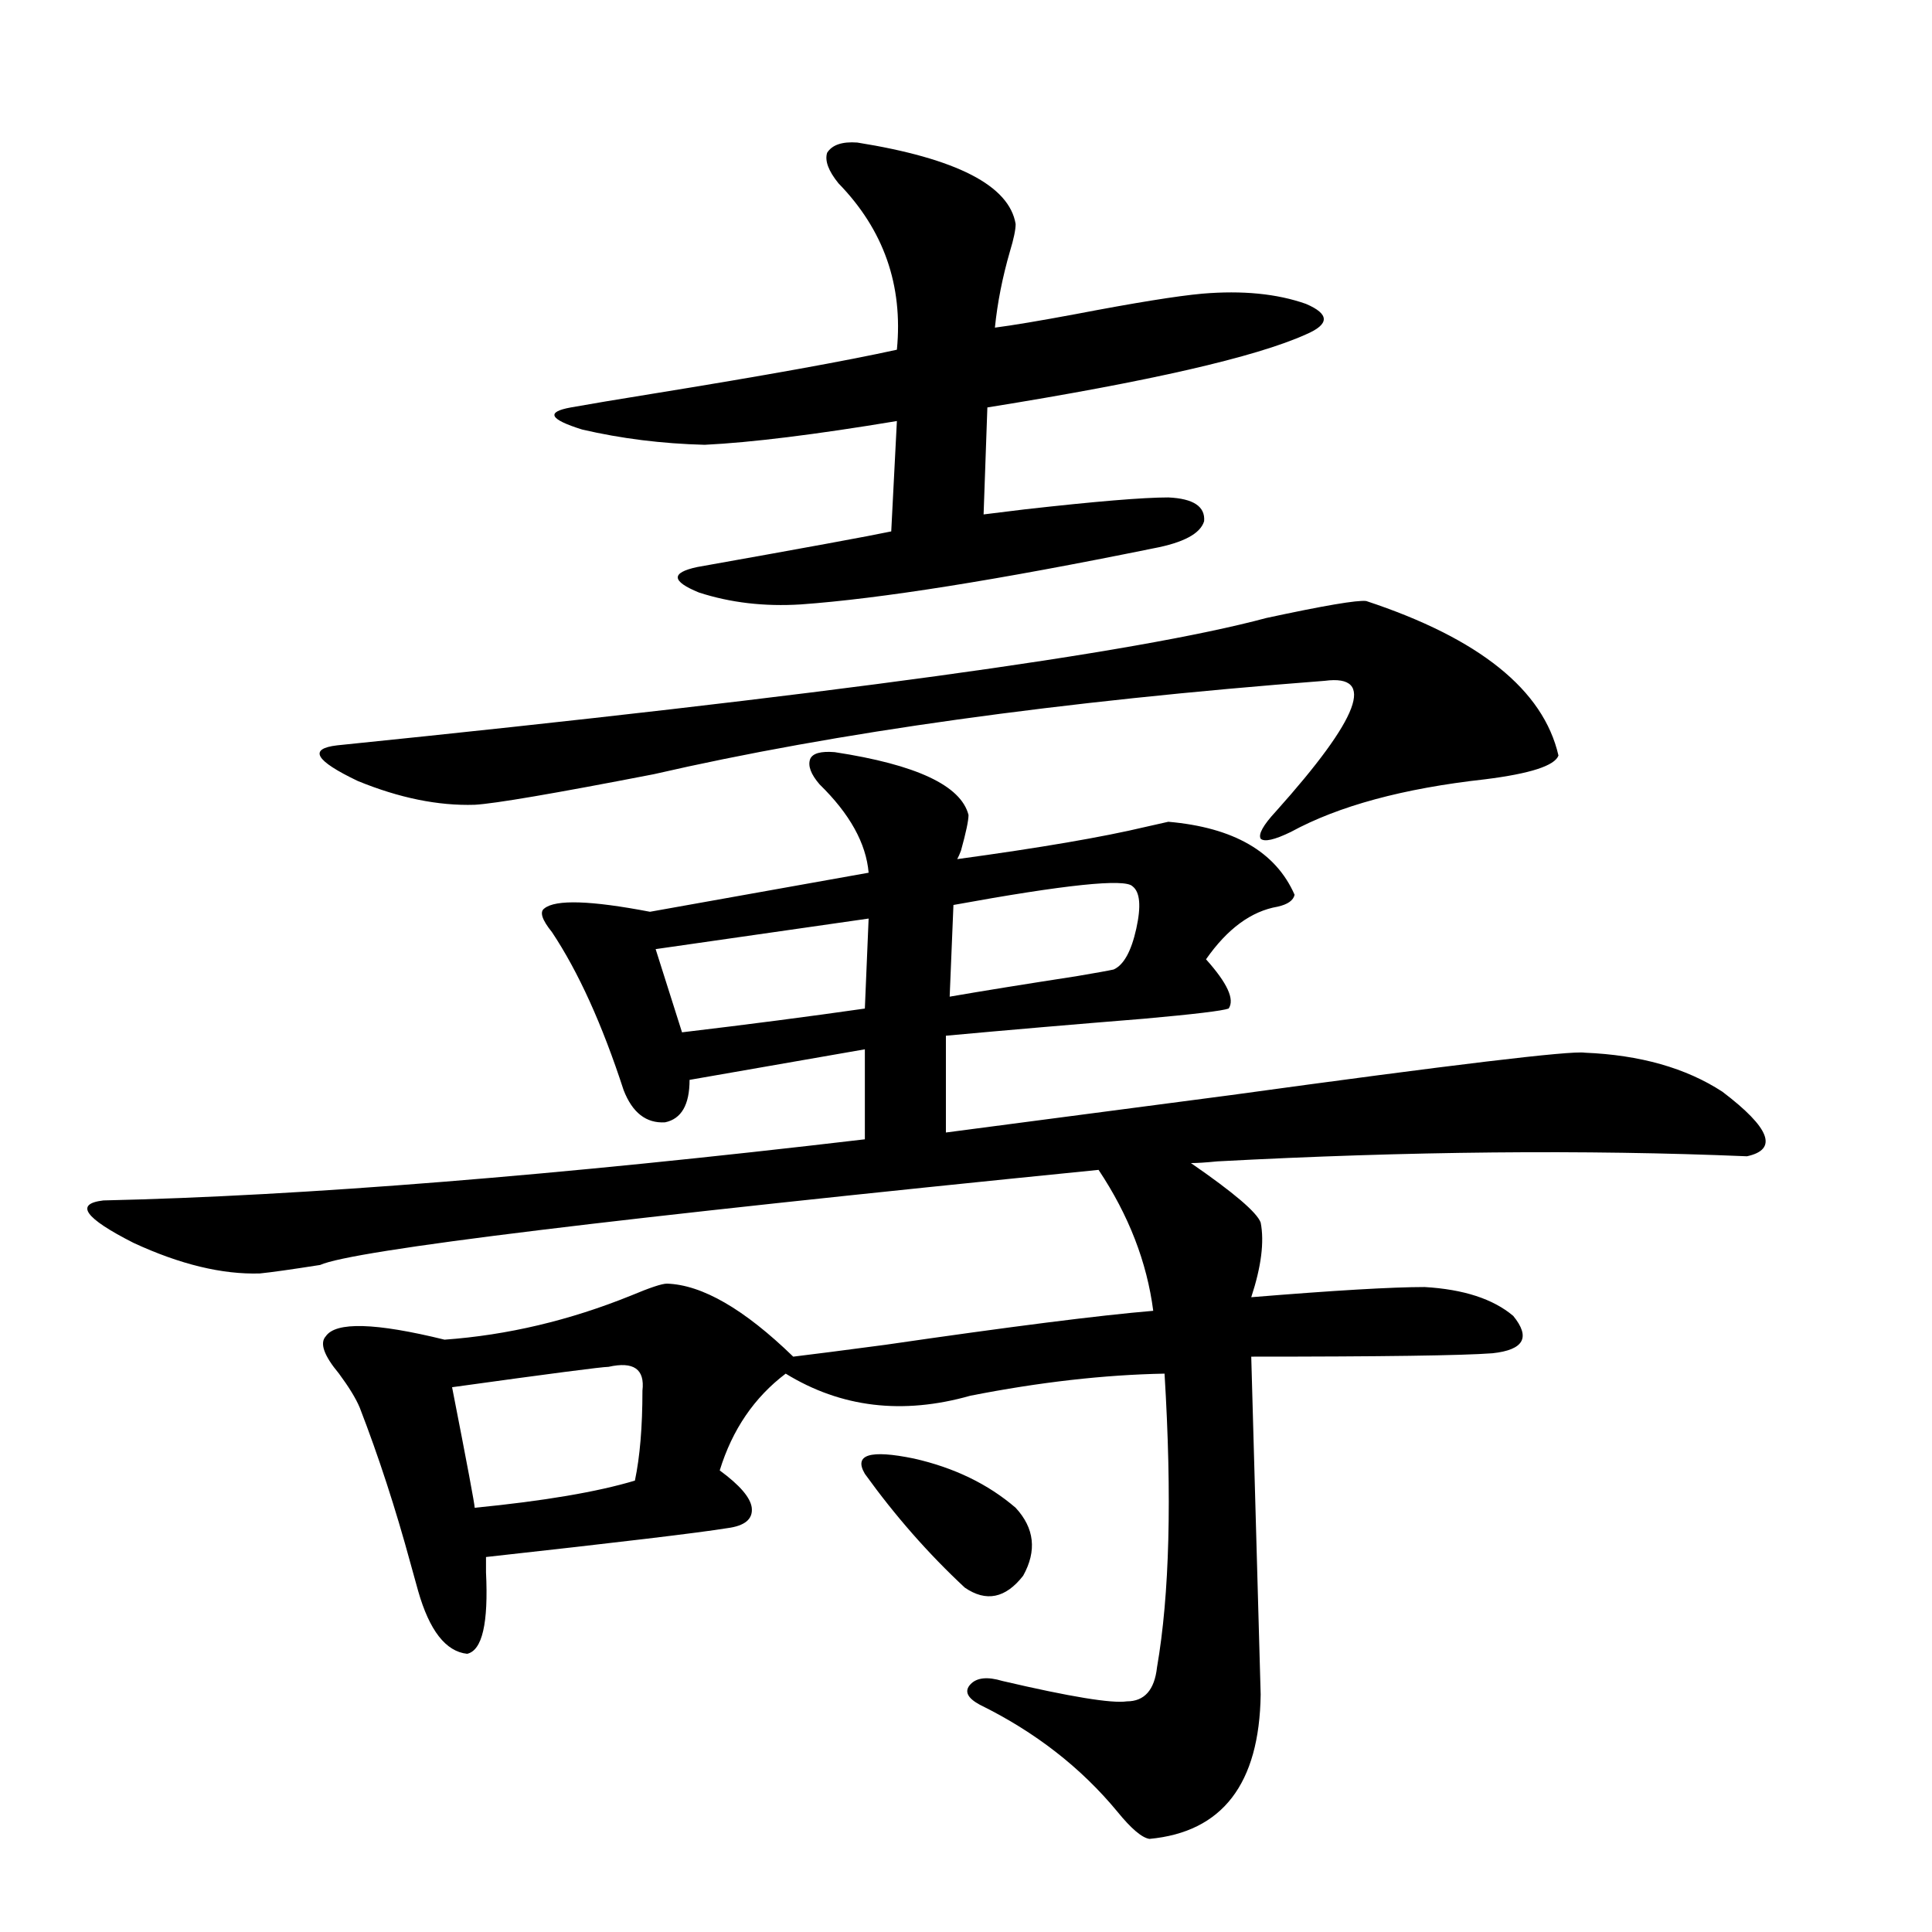 <?xml version="1.0" encoding="utf-8"?>
<!-- Generator: Adobe Illustrator 16.0.0, SVG Export Plug-In . SVG Version: 6.00 Build 0)  -->
<!DOCTYPE svg PUBLIC "-//W3C//DTD SVG 1.1//EN" "http://www.w3.org/Graphics/SVG/1.1/DTD/svg11.dtd">
<svg version="1.1" id="图层_1" xmlns="http://www.w3.org/2000/svg" xmlns:xlink="http://www.w3.org/1999/xlink" x="0px" y="0px"
	 width="1000px" height="1000px" viewBox="0 0 1000 1000" enable-background="new 0 0 1000 1000" xml:space="preserve">
<path d="M432.038,389.309c42.271,6.455,65.364,17.29,69.267,32.52c0,2.939-1.311,9.092-3.902,18.457
	c-0.655,1.758-1.311,3.228-1.951,4.395c42.926-5.85,75.44-11.426,97.559-16.699c5.198-1.167,9.101-2.046,11.707-2.637
	c33.811,2.939,55.608,15.532,65.364,37.793c-0.655,2.939-3.582,4.985-8.78,6.152c-13.658,2.349-26.021,11.426-37.072,27.246
	c11.052,12.305,14.954,20.806,11.707,25.488c-3.262,1.182-17.896,2.939-43.901,5.273c-36.432,2.939-70.577,5.864-102.437,8.789
	v50.098c35.762-4.683,84.876-11.123,147.313-19.336c115.119-15.82,176.246-23.14,183.41-21.973
	c28.612,1.182,52.347,7.91,71.218,20.215c24.71,18.76,28.933,29.883,12.683,33.398c-83.9-3.516-175.285-2.637-274.14,2.637
	c-5.854,0.591-10.411,0.879-13.658,0.879c22.104,15.244,34.146,25.488,36.097,30.762c1.951,9.971,0.32,22.852-4.878,38.672
	c42.926-3.516,72.834-5.273,89.754-5.273c20.152,1.182,35.441,6.152,45.853,14.941c9.101,11.138,5.519,17.578-10.731,19.336
	c-15.609,1.182-57.239,1.758-124.875,1.758l4.878,174.902c-0.655,46.28-19.847,71.191-57.56,74.707
	c-3.902-0.59-9.436-5.273-16.585-14.063c-18.871-22.852-42.605-41.309-71.218-55.371c-6.509-3.516-8.14-7.031-4.878-10.547
	c3.247-3.516,8.78-4.105,16.585-1.758c35.121,8.199,56.584,11.715,64.389,10.547c9.101,0,14.299-5.863,15.609-17.578
	c6.494-37.49,7.805-88.179,3.902-152.051c-31.219,0.591-64.724,4.395-100.485,11.426c-35.121,9.971-66.995,6.152-95.607-11.426
	c-16.265,12.305-27.651,29.004-34.146,50.098c10.396,7.622,15.93,14.063,16.585,19.336c0.641,5.864-3.582,9.38-12.683,10.547
	c-14.313,2.349-55.943,7.334-124.875,14.941c0,1.758,0,4.395,0,7.91c1.296,26.367-1.951,40.43-9.756,42.188
	c-11.066-1.181-19.512-12.016-25.365-32.52c-0.655-2.334-1.951-7.031-3.902-14.063c-7.805-28.701-16.585-55.659-26.341-80.859
	c-1.951-4.683-5.533-10.547-10.731-17.578c-7.805-9.365-10.091-15.82-6.829-19.336c5.198-7.607,25.686-7.031,61.462,1.758
	c32.515-2.334,64.709-9.956,96.583-22.852c9.756-4.092,15.93-6.152,18.536-6.152c18.201,0.591,39.999,13.184,65.364,37.793
	c9.756-1.167,25.686-3.213,47.804-6.152c64.389-9.365,110.562-15.229,138.533-17.578c-3.262-25.186-12.683-49.507-28.292-72.949
	c-251.701,25.2-386.012,41.611-402.917,49.219c-14.969,2.349-25.365,3.818-31.219,4.395c-19.512,0.591-41.31-4.683-65.364-15.82
	c-25.365-12.881-30.578-20.215-15.609-21.973c103.412-2.334,234.781-12.881,394.137-31.641v-46.582l-90.729,15.82
	c0,12.896-4.237,20.215-12.683,21.973c-9.756,0.591-16.92-4.971-21.463-16.699c-11.066-33.975-23.414-61.221-37.072-81.738
	c-5.213-6.44-6.509-10.547-3.902-12.305c5.854-4.683,24.055-4.092,54.633,1.758l113.168-20.215
	c-1.311-15.229-9.756-30.459-25.365-45.703c-4.558-5.273-6.188-9.668-4.878-13.184C420.651,389.899,424.874,388.732,432.038,389.309
	z M707.153,311.086c58.535,19.336,91.705,46.006,99.51,79.98c-1.951,5.273-14.634,9.38-38.048,12.305
	c-42.285,4.697-75.775,13.774-100.485,27.246c-8.46,4.106-13.658,5.273-15.609,3.516c-1.311-2.334,1.296-7.031,7.805-14.063
	c43.566-48.628,52.026-71.191,25.365-67.676c-137.237,10.547-253.012,26.67-347.309,48.34c-51.386,9.971-82.284,15.244-92.681,15.82
	c-18.871,0.591-39.023-3.516-60.486-12.305c-22.118-10.547-25.7-16.699-10.731-18.457c252.997-25.776,413.313-47.749,480.964-65.918
	C685.355,313.435,702.596,310.51,707.153,311.086z M314.968,707.473c-3.262,0-30.243,3.516-80.974,10.547
	c7.805,39.854,11.707,60.645,11.707,62.402c35.762-3.516,63.413-8.198,82.925-14.063c2.592-12.305,3.902-27.822,3.902-46.582
	C333.824,708.654,327.971,704.548,314.968,707.473z M443.745,73.781c51.371,8.213,78.688,22.275,81.949,42.188
	c0,2.939-0.976,7.622-2.927,14.063c-3.902,13.486-6.509,26.67-7.805,39.551c9.101-1.167,23.079-3.516,41.95-7.031
	c30.563-5.85,52.347-9.365,65.364-10.547c20.808-1.758,38.688,0,53.657,5.273c12.348,5.273,12.348,10.547,0,15.82
	c-26.021,11.729-80.974,24.321-164.874,37.793l-1.951,55.371c4.543-0.576,11.707-1.455,21.463-2.637
	c36.417-4.092,61.127-6.152,74.145-6.152c13.003,0.591,19.177,4.697,18.536,12.305c-1.951,6.455-10.731,11.138-26.341,14.063
	c-80.653,16.411-141.46,26.079-182.435,29.004c-18.871,1.182-36.432-0.879-52.682-6.152c-14.313-5.85-14.634-10.244-0.976-13.184
	c55.929-9.956,89.419-16.108,100.485-18.457l2.927-57.129c-42.285,7.031-75.455,11.138-99.51,12.305
	c-22.118-0.576-43.261-3.213-63.413-7.91c-16.92-5.273-18.871-9.077-5.854-11.426c9.756-1.758,23.734-4.092,41.95-7.031
	c57.88-9.365,100.15-16.987,126.826-22.852c3.247-33.398-6.829-62.1-30.243-86.133c-5.213-6.44-7.164-11.714-5.854-15.82
	C430.728,74.963,435.94,73.205,443.745,73.781z M353.016,534.328c34.466-4.092,66.005-8.198,94.632-12.305l1.951-46.582
	l-110.241,15.82L353.016,534.328z M447.647,762.844c-5.854-9.956,2.592-12.593,25.365-7.91
	c20.808,4.697,38.368,13.184,52.682,25.488c9.756,10.547,11.052,22.275,3.902,35.156c-9.115,11.715-19.191,13.761-30.243,6.152
	C480.482,804.152,463.257,784.528,447.647,762.844z M586.181,458.742c-3.902-4.092-34.801-0.879-92.681,9.668l-1.951,47.461
	c16.905-2.925,38.688-6.44,65.364-10.547c10.396-1.758,16.905-2.925,19.512-3.516c5.198-2.334,9.101-9.365,11.707-21.094
	C590.724,469.001,590.083,461.682,586.181,458.742z"/>
</svg>
